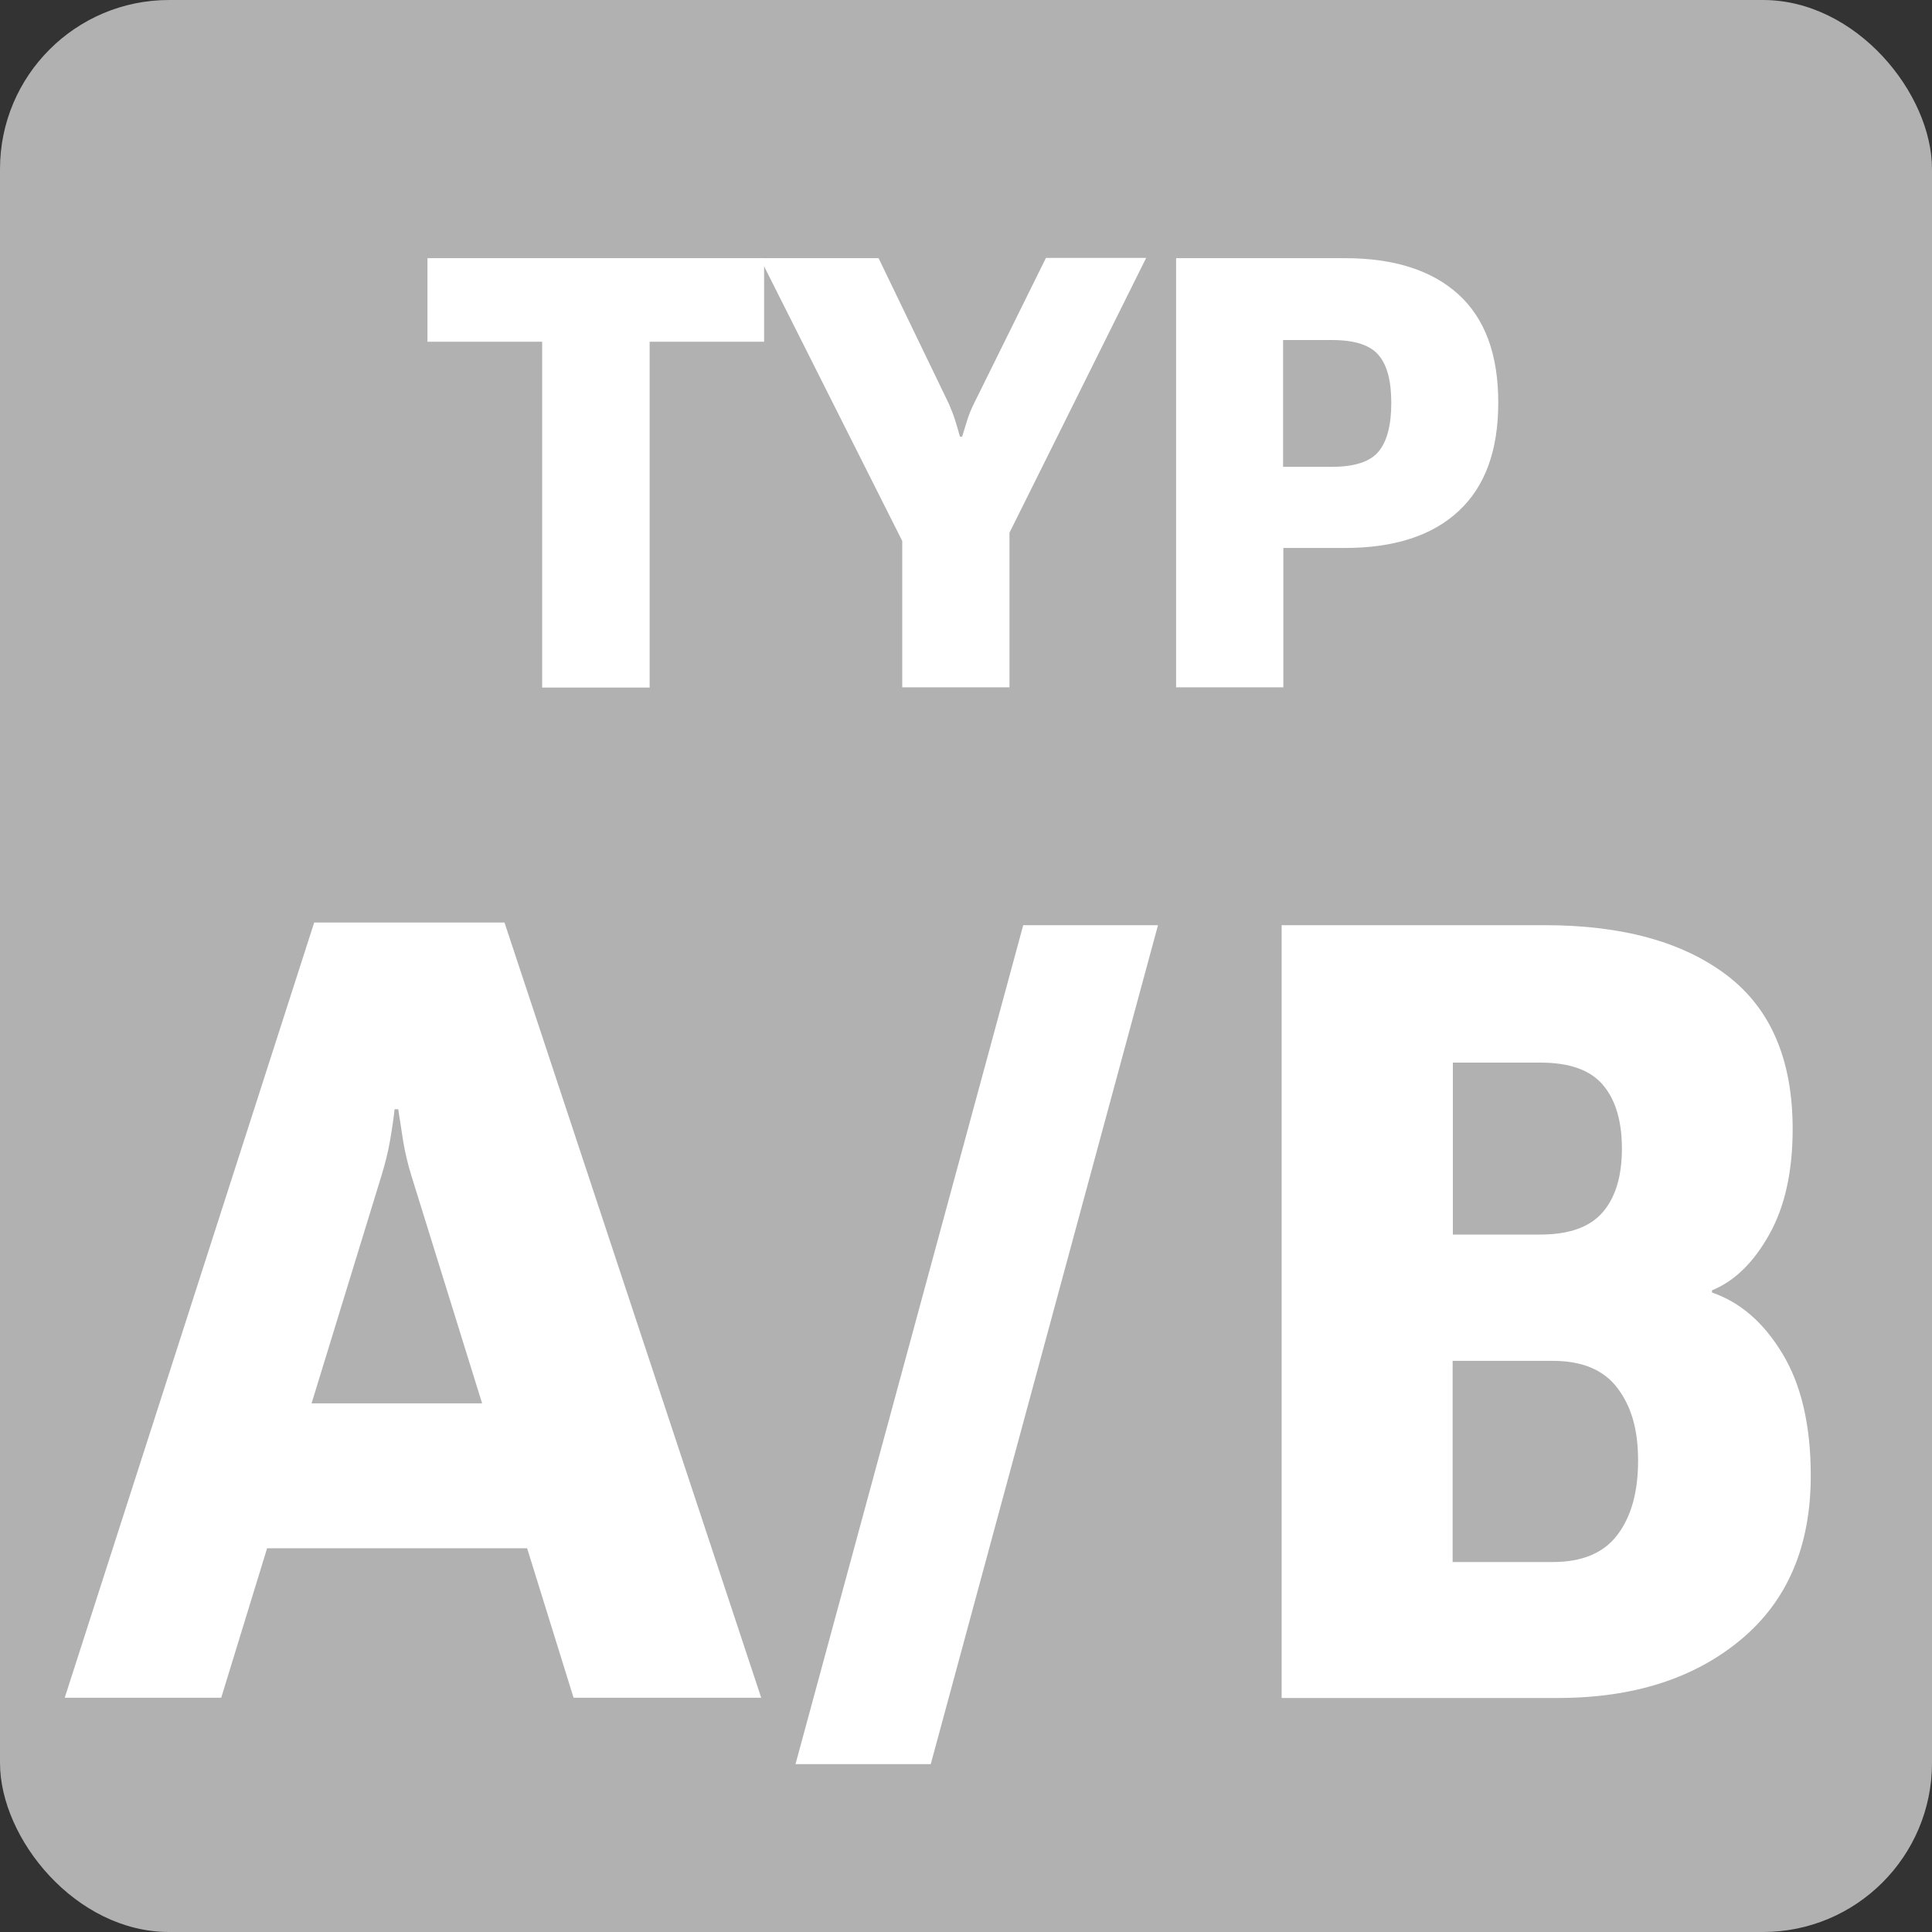 <?xml version="1.0" encoding="UTF-8"?>
<svg id="křivky" xmlns="http://www.w3.org/2000/svg" viewBox="0 0 80 80">
  <rect x="0" y="0" width="80" height="80" fill="#333333" stroke="none"/>
  <defs>
    <style>
      .cls-1 {
        fill: #fff;
      }

      .cls-1, .cls-2 {
        stroke-width: 0px;
      }

      .cls-2 {
        fill: #b1b1b1;
      }
    </style>
  </defs>
  <rect class="cls-2" width="80" height="80" rx="7" ry="7"/>
  <g>
    <path class="cls-1" d="m13.01,38.2h7.88l10.63,32.1h-7.77l-6.71-21.6c-.15-.48-.26-.95-.34-1.41-.07-.45-.14-.91-.21-1.36h-.15c-.05.45-.12.91-.2,1.36s-.2.92-.35,1.41l-6.63,21.6H2.68l10.33-32.1Zm-2.04,19.91h11.49l1.51,6h-14.47l1.48-6Z"/>
    <path class="cls-1" d="m42.37,38.31h5.58l-9.41,34.74h-5.6l9.43-34.74Z"/>
    <path class="cls-1" d="m53.06,38.31h10.91c3.2,0,5.71.69,7.53,2.07,1.82,1.38,2.73,3.5,2.73,6.37,0,1.76-.32,3.21-.97,4.37s-1.44,1.93-2.37,2.31v.09c1.16.4,2.13,1.23,2.91,2.52.78,1.28,1.18,2.97,1.18,5.06,0,2.92-.96,5.18-2.89,6.79s-4.45,2.42-7.59,2.42h-11.43v-31.99Zm10.72,12.81c1.2,0,2.06-.31,2.59-.93.53-.62.79-1.5.79-2.63s-.26-2.02-.79-2.64c-.53-.62-1.39-.92-2.59-.92h-3.62v7.12h3.62Zm.52,13.56c1.21,0,2.1-.37,2.67-1.12.57-.75.86-1.77.86-3.08s-.29-2.26-.86-3.01c-.57-.75-1.46-1.12-2.67-1.12h-4.15v8.33h4.15Z"/>
  </g>
  <g>
    <path class="cls-1" d="m17.69,10.69h13.95v3.46h-4.74v14.32h-4.45v-14.32h-4.75v-3.46Z"/>
    <path class="cls-1" d="m37.36,22.4l-5.89-11.71h4.91l2.91,6.03c.1.23.19.46.26.68.07.23.14.46.2.68h.09c.07-.23.14-.45.21-.68.07-.22.16-.45.28-.69l2.98-6.03h4.15l-5.66,11.38v6.4h-4.44v-6.07Z"/>
    <path class="cls-1" d="m48.69,10.69h7c2.03,0,3.6.5,4.7,1.5s1.65,2.49,1.65,4.48-.55,3.48-1.64,4.49c-1.09,1.02-2.67,1.53-4.71,1.53h-2.55v5.77h-4.44V10.69Zm6.46,8.64c.94,0,1.59-.21,1.94-.64.35-.43.52-1.1.52-2.01s-.17-1.55-.52-1.97c-.35-.42-.99-.63-1.94-.63h-2.02v5.25h2.02Z"/>
  </g>
</svg>